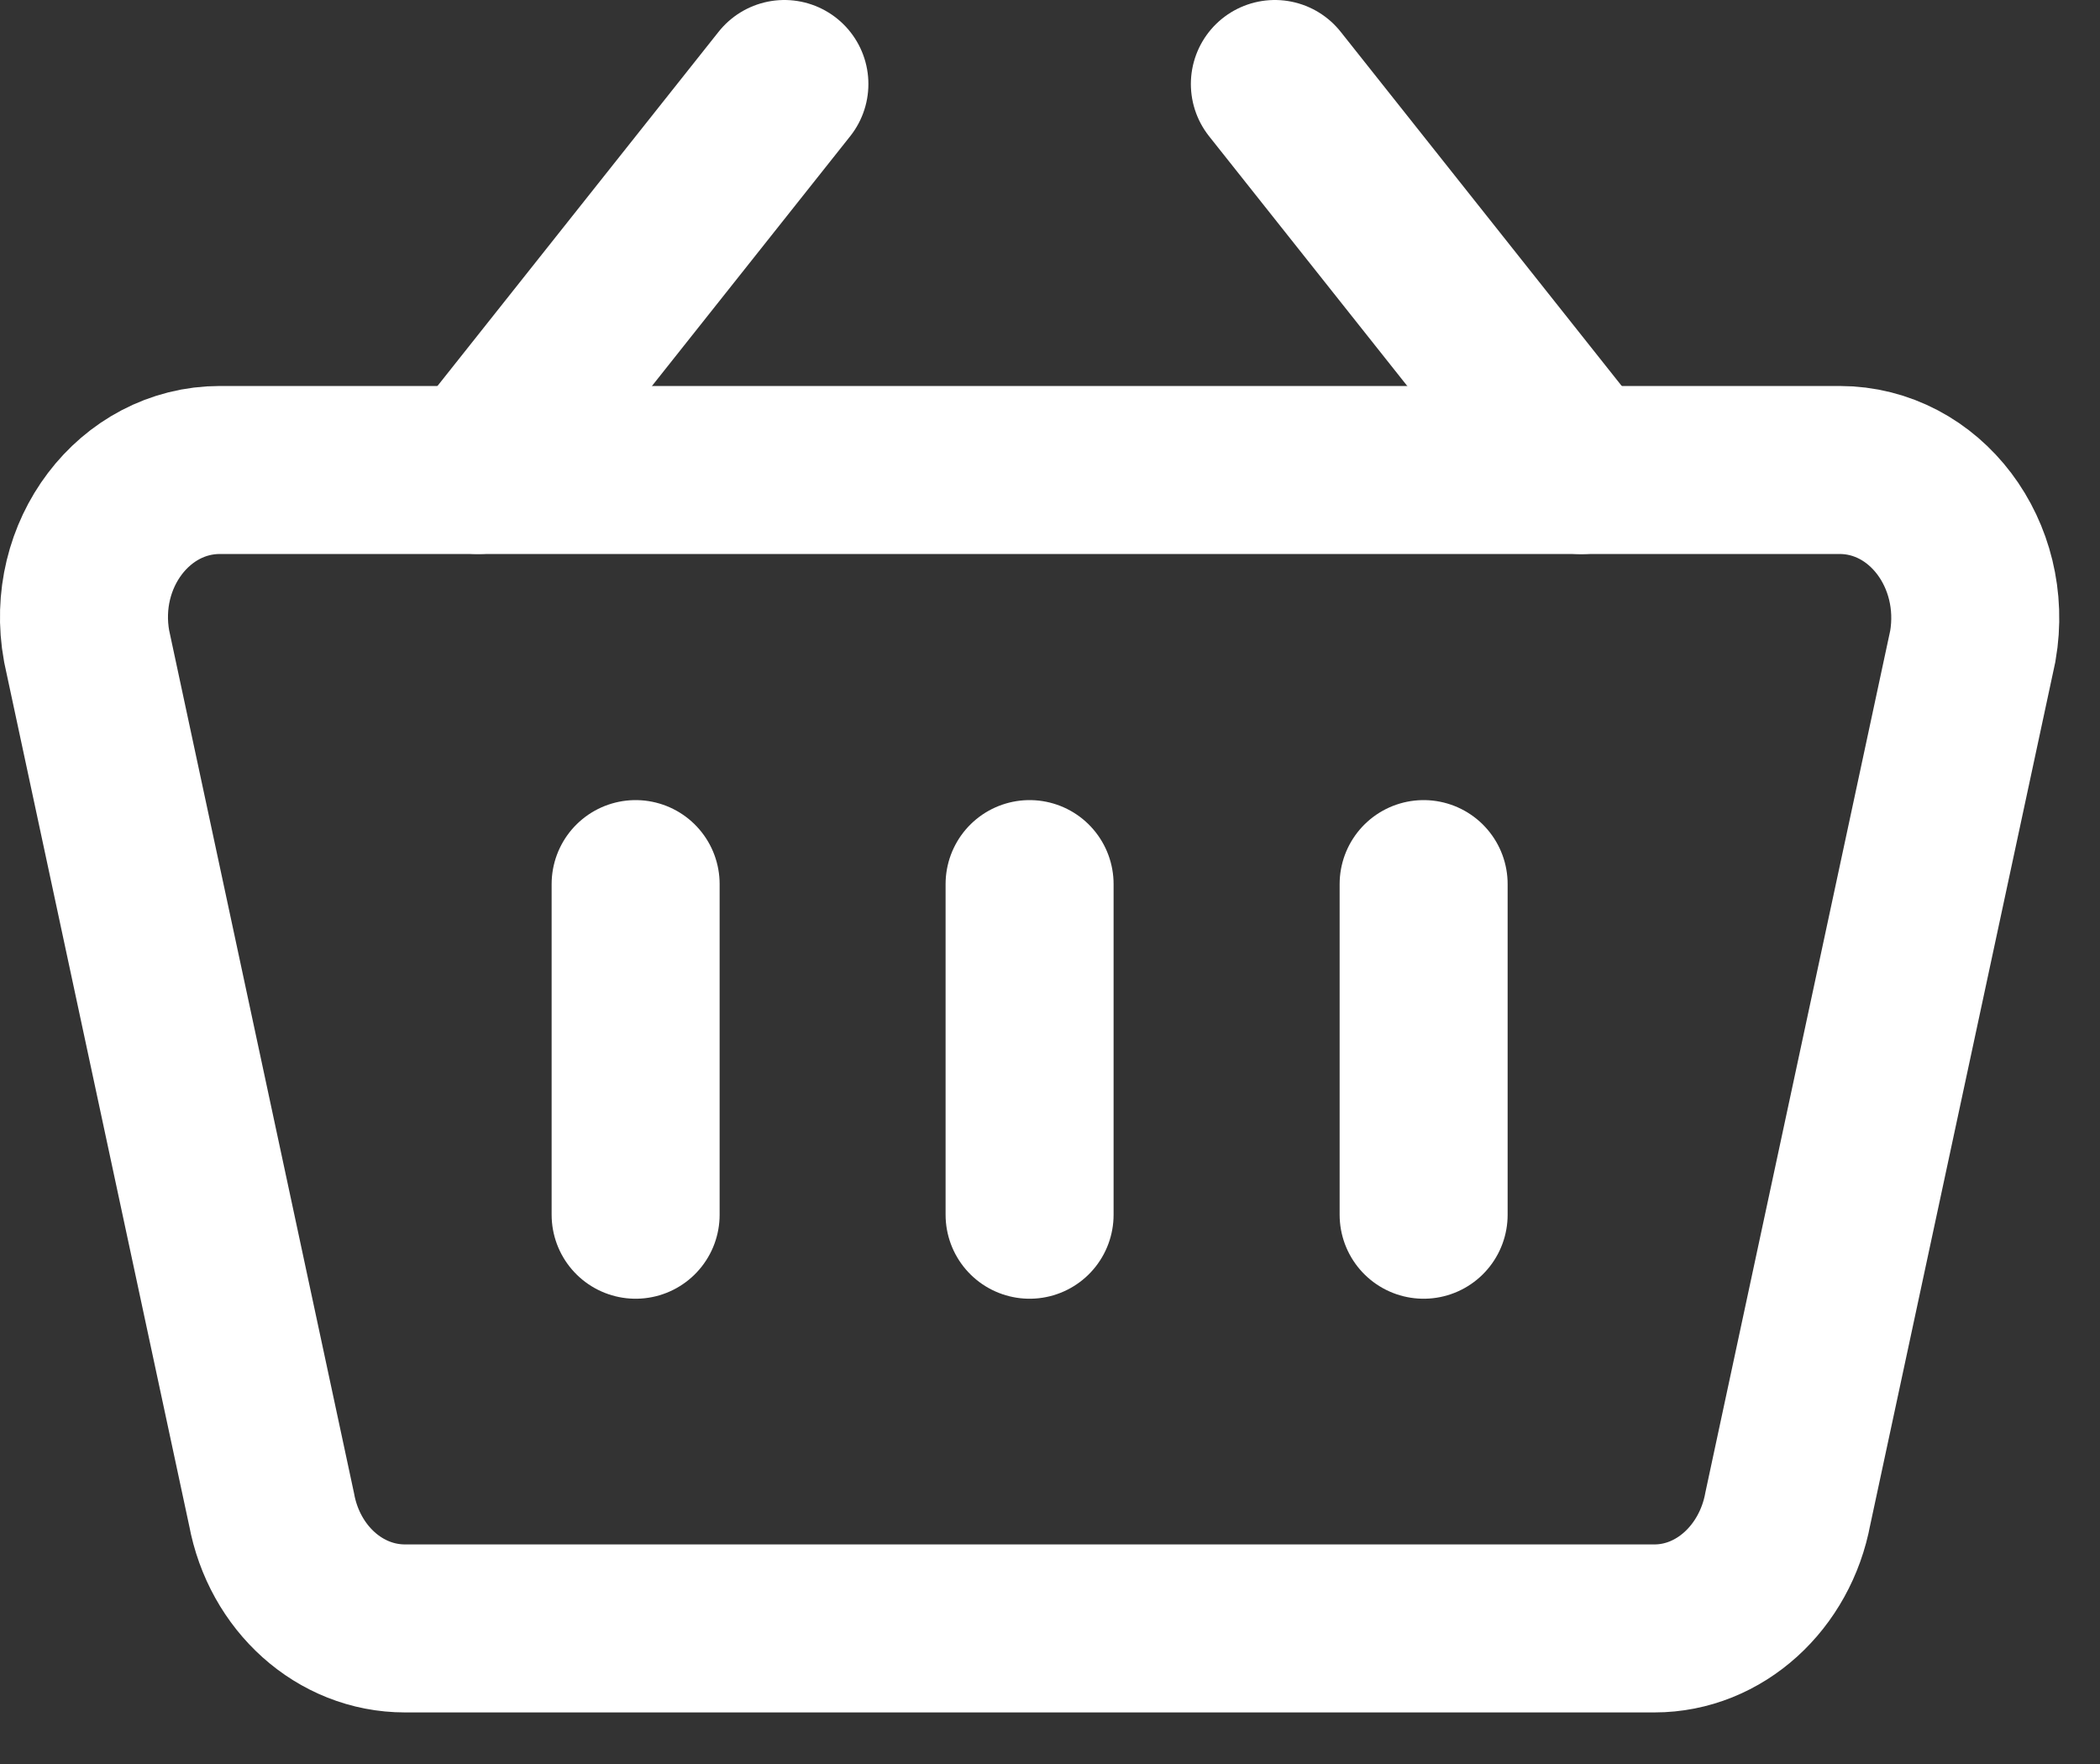 <svg width="25" height="21" viewBox="0 0 25 21" fill="none" xmlns="http://www.w3.org/2000/svg">
<rect x="0" y="0" width="25" height="21" fill="#333333" stroke="none"/>
<path d="M19.696 19.386H4.821C4.046 19.386 3.385 18.79 3.233 17.968L1.031 7.691C0.833 6.602 1.598 5.595 2.619 5.595H21.898C22.919 5.595 23.675 6.602 23.486 7.691L21.284 17.958C21.132 18.779 20.471 19.386 19.696 19.386Z" stroke="white" stroke-width="2" stroke-miterlimit="10"/>
<path d="M5.691 5.595L9.338 1" stroke="white" stroke-width="2" stroke-miterlimit="10" stroke-linecap="round"/>
<path d="M18.824 5.596L15.177 1" stroke="white" stroke-width="2" stroke-miterlimit="10" stroke-linecap="round"/>
<path d="M16.948 10.525V14.461" stroke="white" stroke-width="2" stroke-miterlimit="10" stroke-linecap="round"/>
<path d="M12.257 10.525V14.461" stroke="white" stroke-width="2" stroke-miterlimit="10" stroke-linecap="round"/>
<path d="M7.567 10.525V14.461" stroke="white" stroke-width="2" stroke-miterlimit="10" stroke-linecap="round"/>
</svg>
